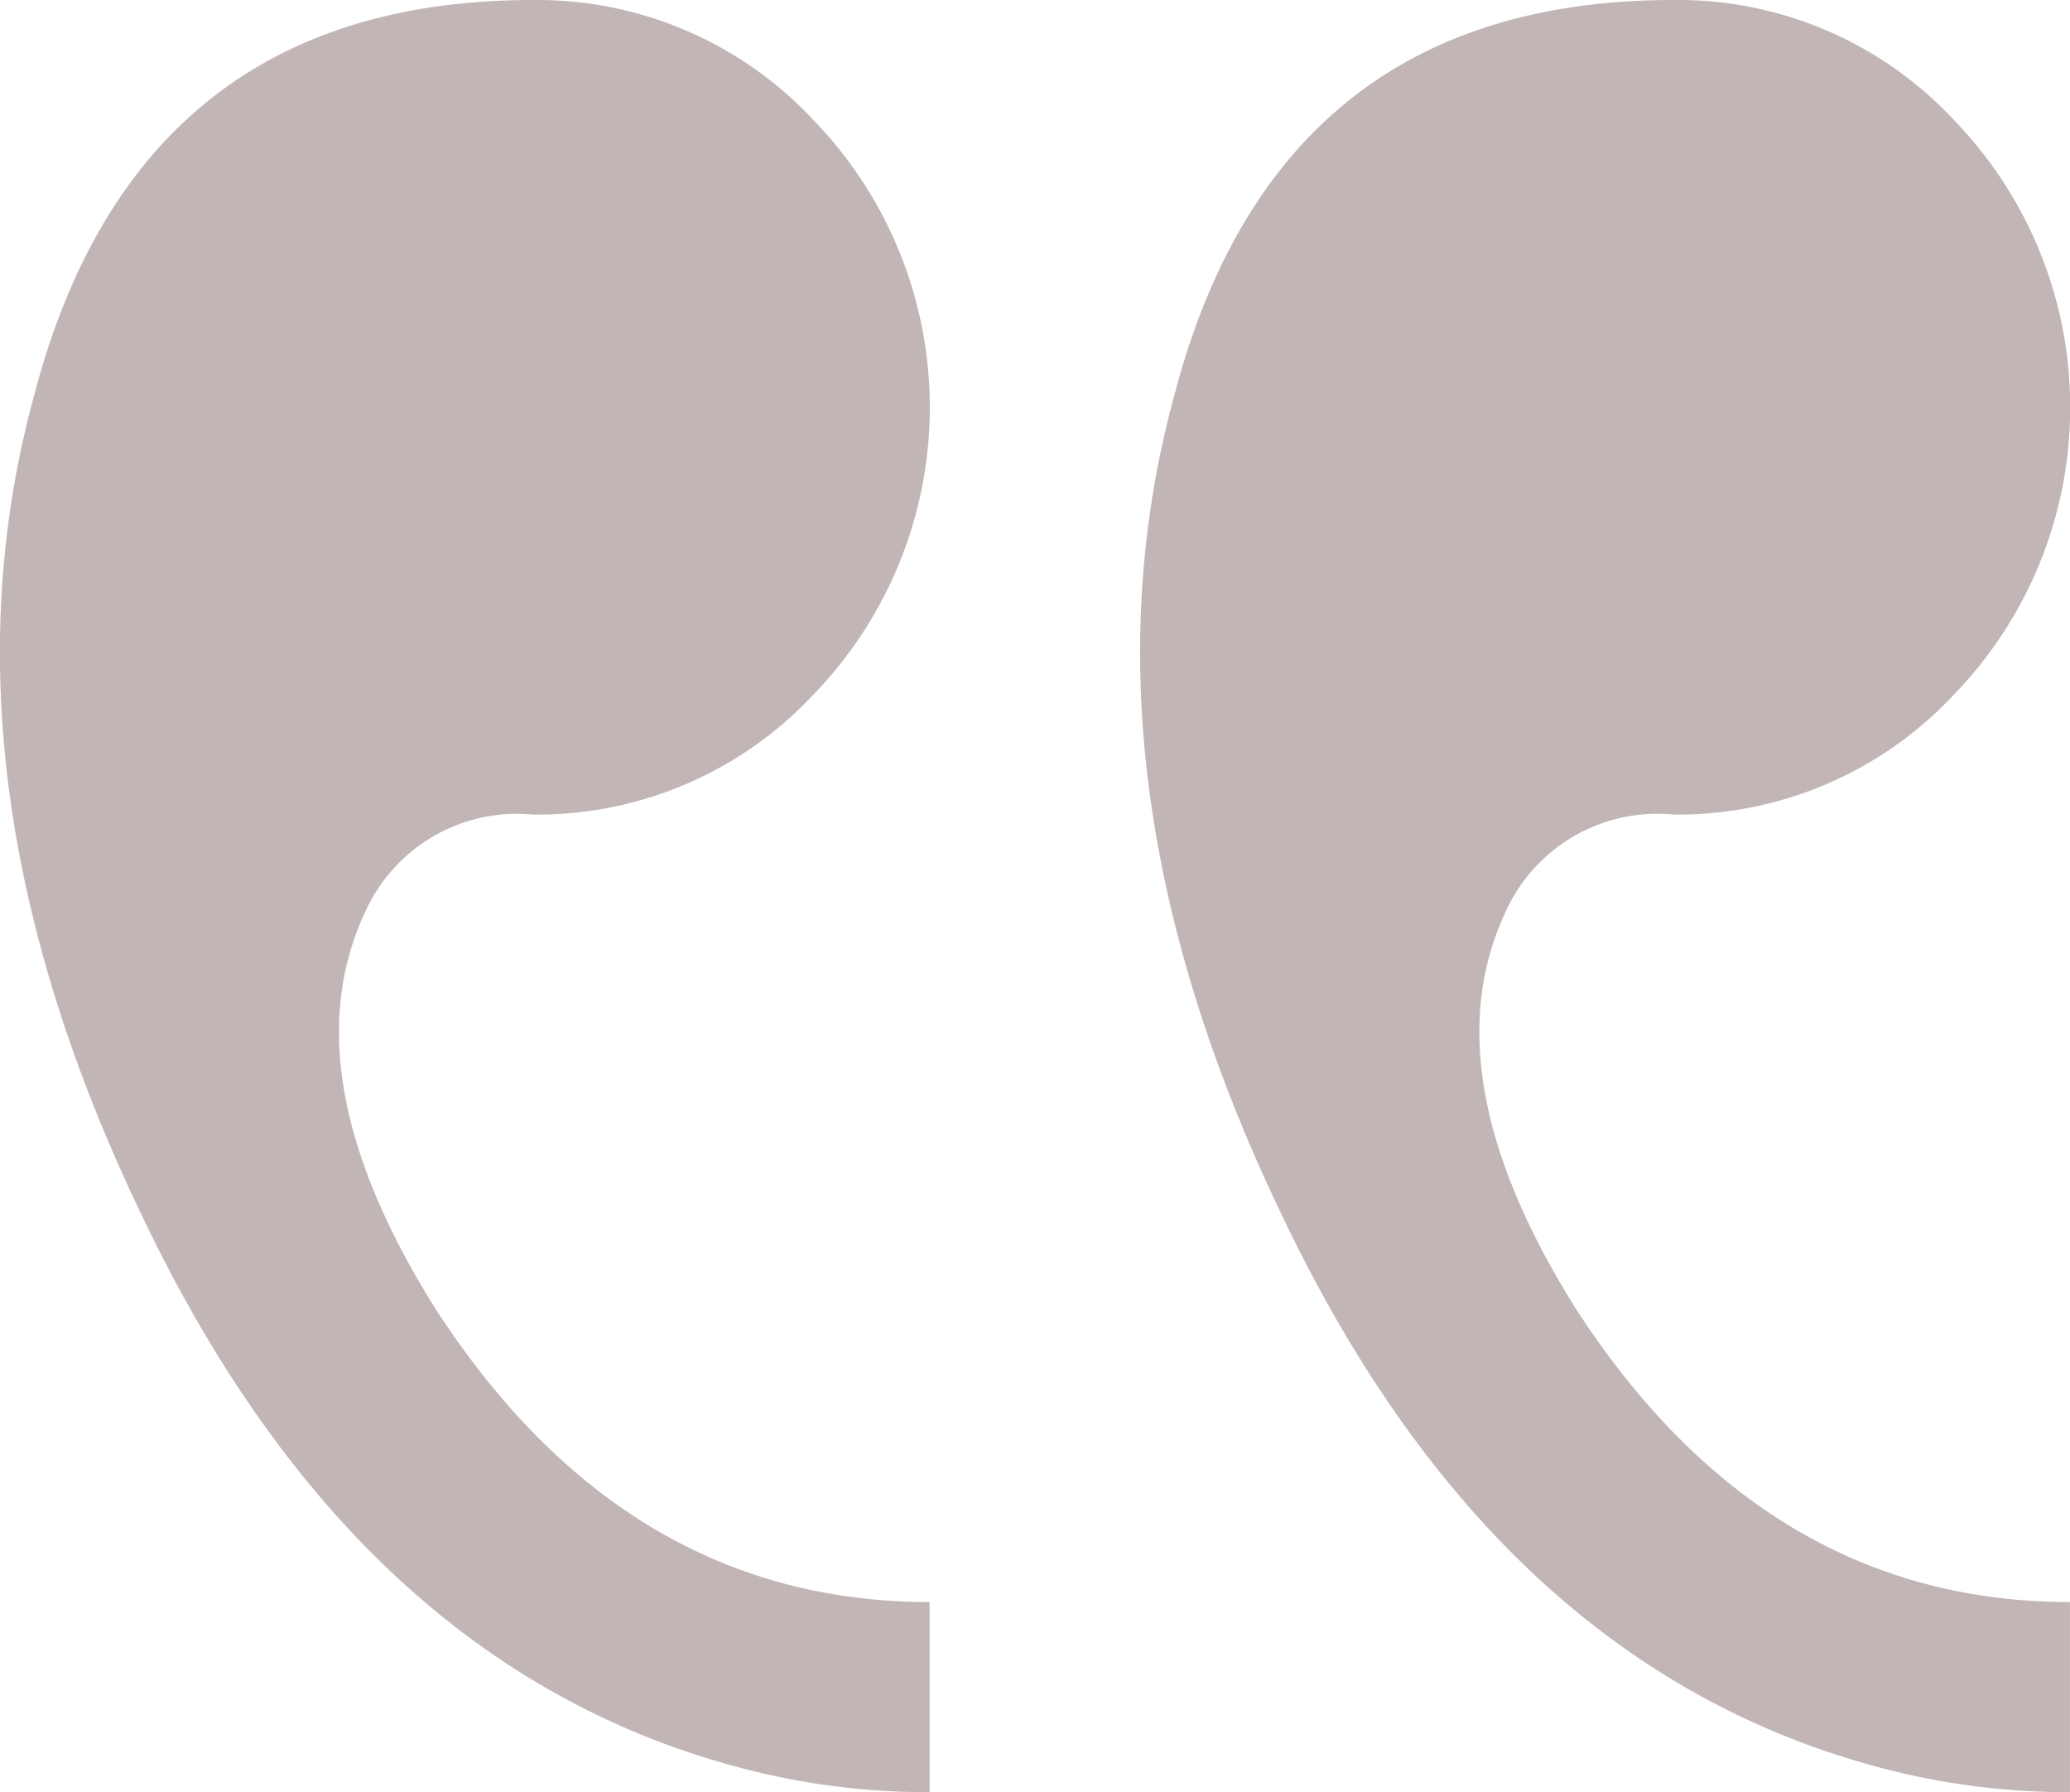 <svg xmlns="http://www.w3.org/2000/svg" id="quote-e" width="42.047" height="36.4" viewBox="0 0 42.047 36.4"><path id="Caminho_619" data-name="Caminho 619" d="M43.994,75.8q-8.051,0-10.147,8.053-2.1,7.723,2.205,16.655,4.415,9.261,12.356,11.249a14.849,14.849,0,0,0,3.638.442v-3.861q-6.178,0-10.035-5.955-2.98-4.743-1.433-8.053A3.383,3.383,0,0,1,44,92.344a7.67,7.67,0,0,0,5.681-2.428,8.388,8.388,0,0,0,0-11.687A7.657,7.657,0,0,0,43.994,75.8h0m-23.16,0q-8.051,0-10.147,8.053-2.1,7.723,2.205,16.655,4.415,9.261,12.352,11.249a14.849,14.849,0,0,0,3.638.442v-3.861q-6.178,0-10.035-5.955-2.98-4.743-1.433-8.053a3.383,3.383,0,0,1,3.419-1.986,7.67,7.67,0,0,0,5.681-2.428,8.382,8.382,0,0,0,0-11.687A7.67,7.67,0,0,0,20.834,75.8h0" transform="translate(-10 -75.8)" fill="#c2b5b5"></path></svg>